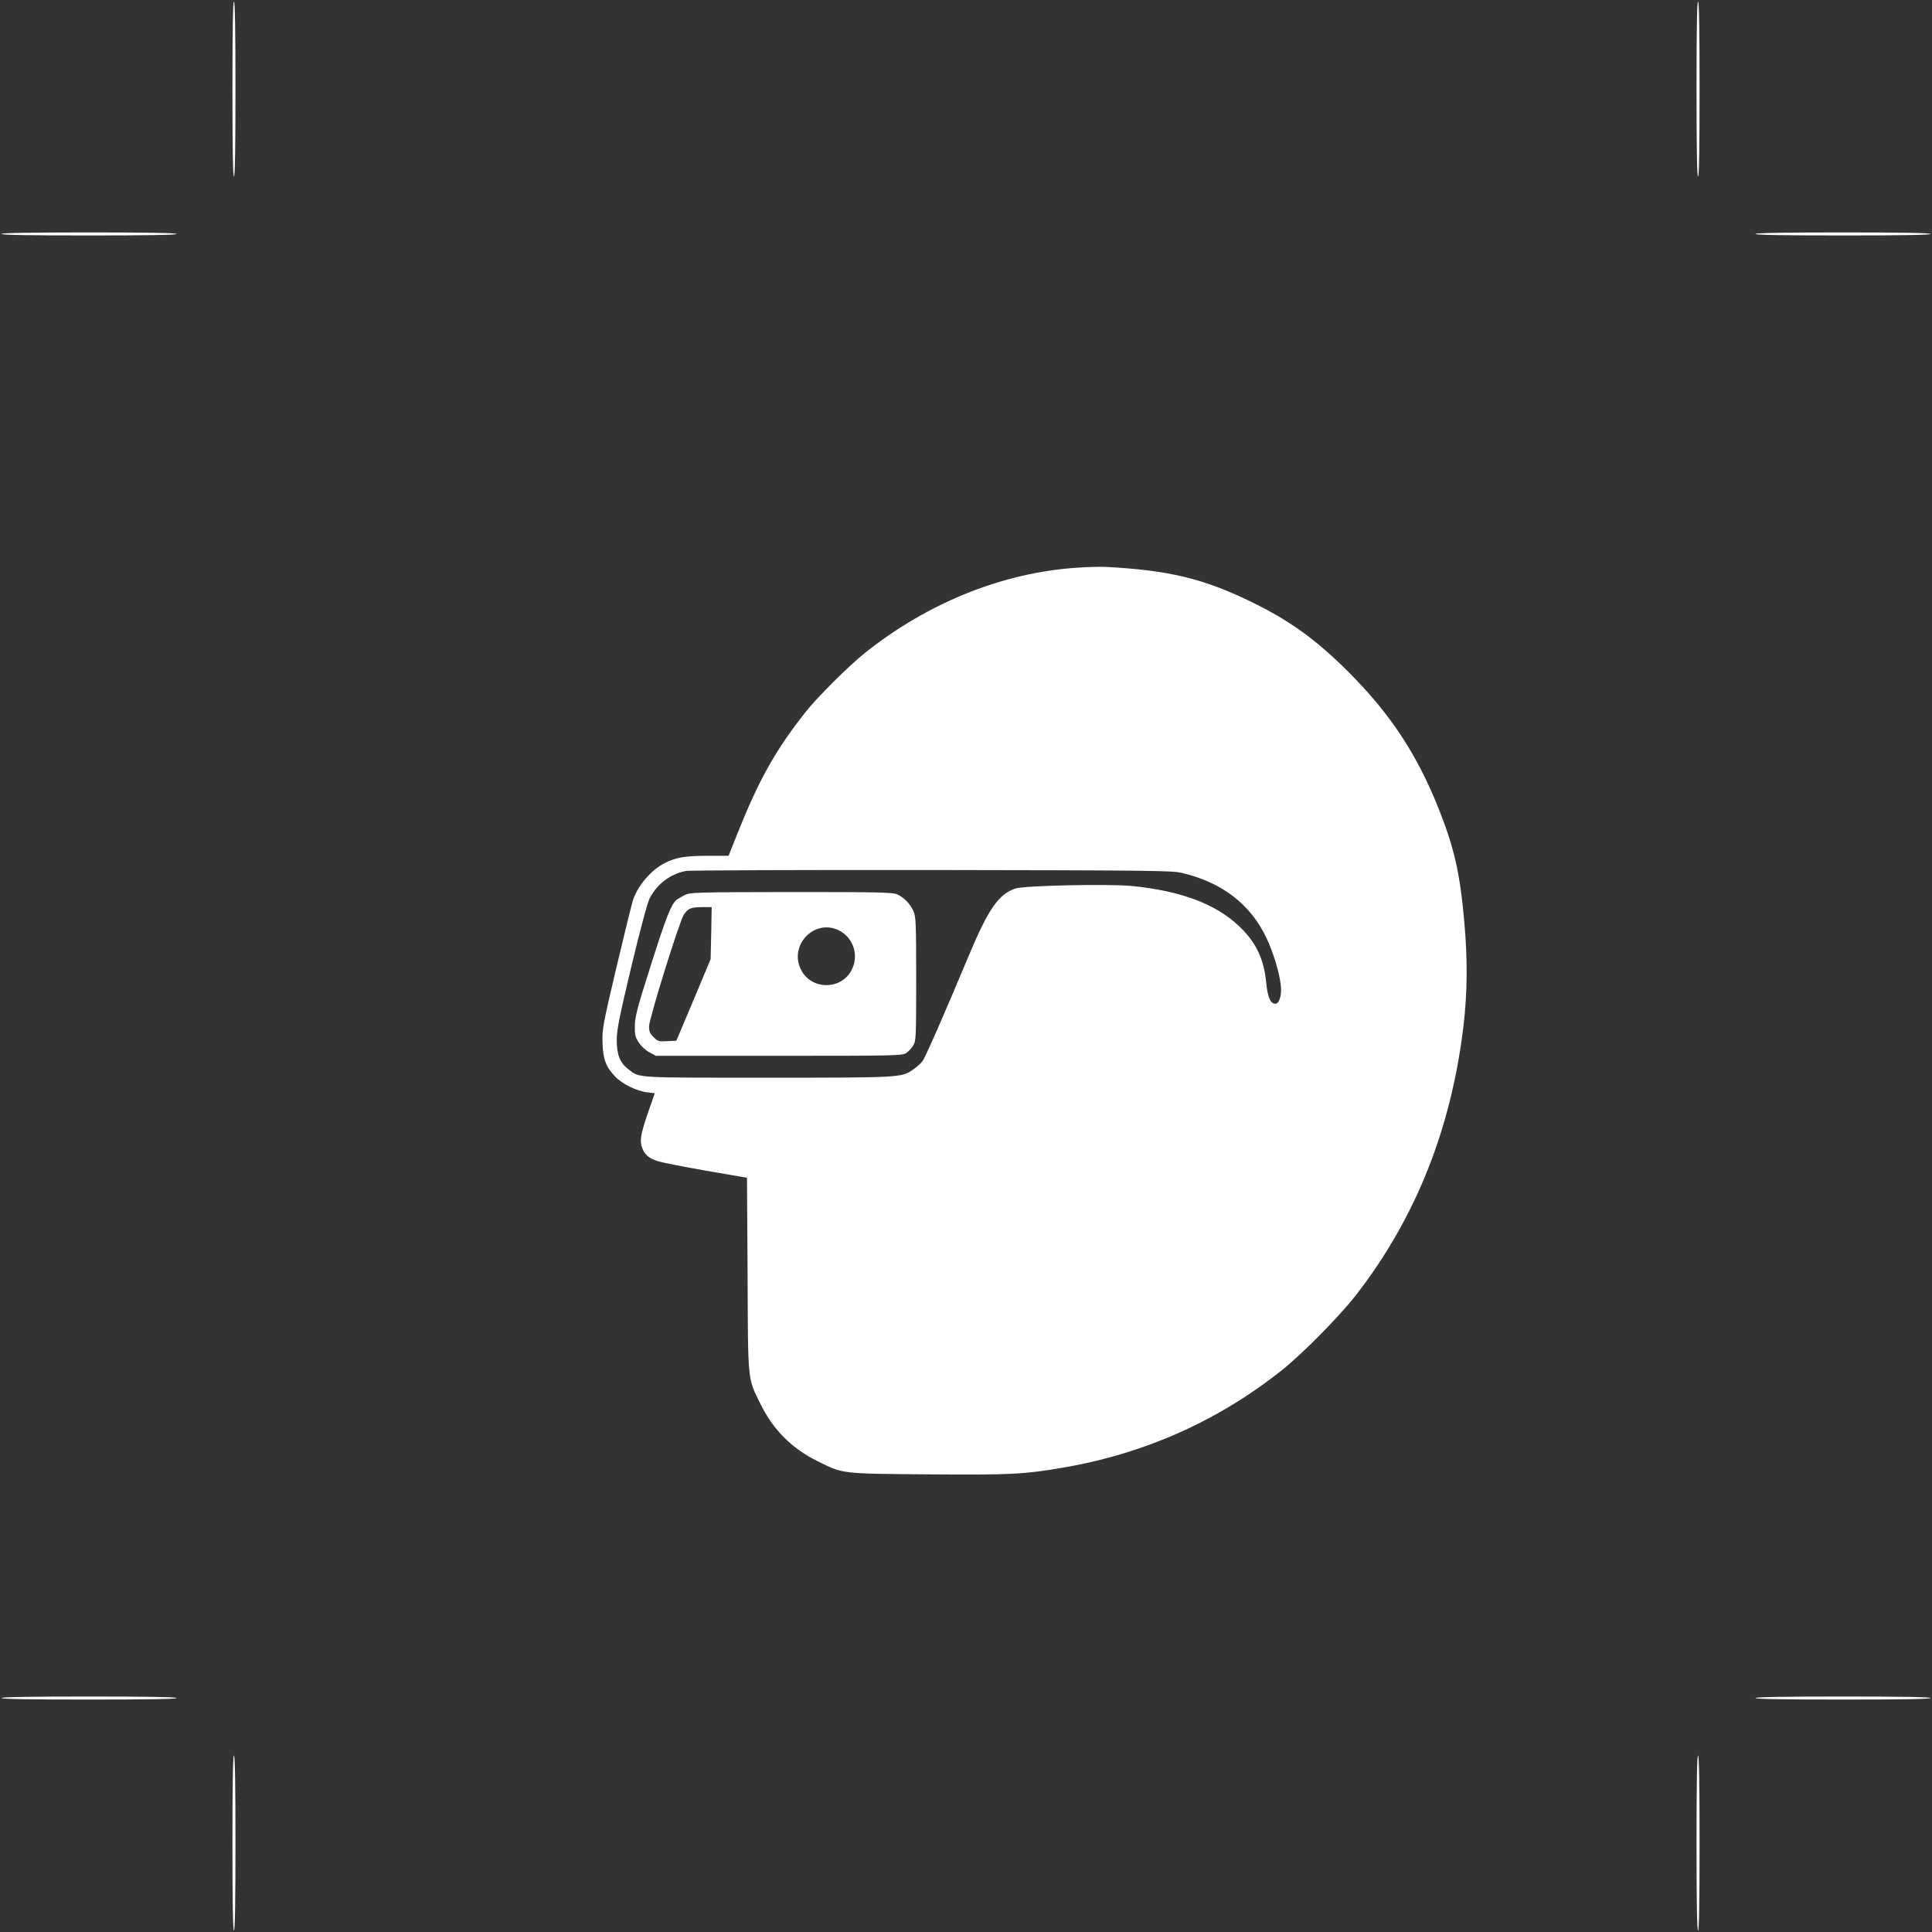 <?xml version="1.0" standalone="no"?>
<!DOCTYPE svg PUBLIC "-//W3C//DTD SVG 20010904//EN"
 "http://www.w3.org/TR/2001/REC-SVG-20010904/DTD/svg10.dtd">
<svg version="1.0" xmlns="http://www.w3.org/2000/svg"
 width="1280pt" height="1280pt" viewBox="0 0 1280 1280"
 preserveAspectRatio="xMidYMid meet">
<rect x="0" y="0" width="1280" height="1280" fill="#333333" stroke="none"/>
<g transform="translate(0,1280) scale(0.1,-0.1)"
fill="#ffffff" stroke="none">
<path d="M1540 12210 c0 -380 3 -580 10 -580 7 0 10 200 10 580 0 380 -3 580
-10 580 -7 0 -10 -200 -10 -580z"/>
<path d="M11240 12210 c0 -380 3 -580 10 -580 7 0 10 200 10 580 0 380 -3 580
-10 580 -7 0 -10 -200 -10 -580z"/>
<path d="M10 11250 c0 -7 200 -10 580 -10 380 0 580 3 580 10 0 7 -200 10
-580 10 -380 0 -580 -3 -580 -10z"/>
<path d="M11630 11250 c0 -7 200 -10 580 -10 380 0 580 3 580 10 0 7 -200 10
-580 10 -380 0 -580 -3 -580 -10z"/>
<path d="M7138 9039 c-493 -32 -989 -231 -1408 -565 -103 -82 -315 -293 -391
-389 -198 -250 -309 -447 -449 -797 l-63 -158 -141 0 c-149 0 -209 -11 -284
-49 -87 -45 -173 -144 -207 -240 -8 -24 -58 -226 -111 -450 -91 -387 -95 -410
-92 -501 3 -109 23 -160 85 -224 46 -48 142 -95 211 -103 l50 -6 -23 -66 c-65
-183 -77 -236 -65 -281 15 -56 46 -85 111 -104 29 -9 174 -37 321 -63 l267
-46 4 -641 c3 -726 -1 -682 87 -861 84 -169 206 -291 375 -375 174 -86 152
-83 735 -88 549 -4 633 0 890 44 540 92 1028 309 1450 644 139 110 383 358
494 500 394 508 630 1098 712 1783 26 224 28 438 5 692 -28 321 -67 490 -171
751 -144 359 -317 622 -594 900 -219 219 -392 343 -651 469 -313 152 -543 207
-955 229 -36 2 -122 0 -192 -5z m687 -2021 c269 -62 459 -207 566 -433 43 -91
84 -224 94 -307 9 -69 -8 -128 -36 -128 -32 0 -51 45 -60 139 -15 158 -68 270
-181 376 -155 147 -387 233 -708 265 -154 15 -718 3 -774 -17 -111 -38 -179
-137 -309 -448 -162 -387 -285 -668 -305 -695 -10 -14 -37 -38 -58 -53 -81
-57 -75 -57 -967 -57 -890 0 -847 -3 -924 56 -56 43 -77 96 -77 194 1 71 17
150 97 487 58 241 106 422 121 451 49 96 140 164 243 182 27 4 759 7 1628 6
1408 -2 1588 -4 1650 -18z"/>
<path d="M4536 6870 c-21 -11 -45 -25 -53 -31 -36 -30 -72 -121 -170 -431 -91
-285 -106 -343 -107 -404 -1 -61 3 -76 27 -112 15 -23 46 -52 70 -64 l42 -23
815 0 c770 0 817 1 843 18 16 10 37 32 47 50 19 30 20 53 20 442 0 376 -2 413
-19 450 -22 48 -60 87 -105 109 -30 14 -111 16 -703 16 -639 -1 -670 -2 -707
-20z m176 -252 l-4 -173 -113 -270 -114 -270 -61 -3 c-56 -3 -63 -1 -90 27
-24 23 -30 38 -30 70 0 51 203 703 231 742 29 41 46 48 119 49 l65 0 -3 -172z
m848 17 c95 -49 132 -166 82 -262 -69 -133 -265 -133 -334 0 -85 164 89 345
252 262z"/>
<path d="M10 1550 c0 -7 200 -10 580 -10 380 0 580 3 580 10 0 7 -200 10 -580
10 -380 0 -580 -3 -580 -10z"/>
<path d="M11630 1550 c0 -7 200 -10 580 -10 380 0 580 3 580 10 0 7 -200 10
-580 10 -380 0 -580 -3 -580 -10z"/>
<path d="M1540 590 c0 -380 3 -580 10 -580 7 0 10 200 10 580 0 380 -3 580
-10 580 -7 0 -10 -200 -10 -580z"/>
<path d="M11240 590 c0 -380 3 -580 10 -580 7 0 10 200 10 580 0 380 -3 580
-10 580 -7 0 -10 -200 -10 -580z"/>
</g>
</svg>
